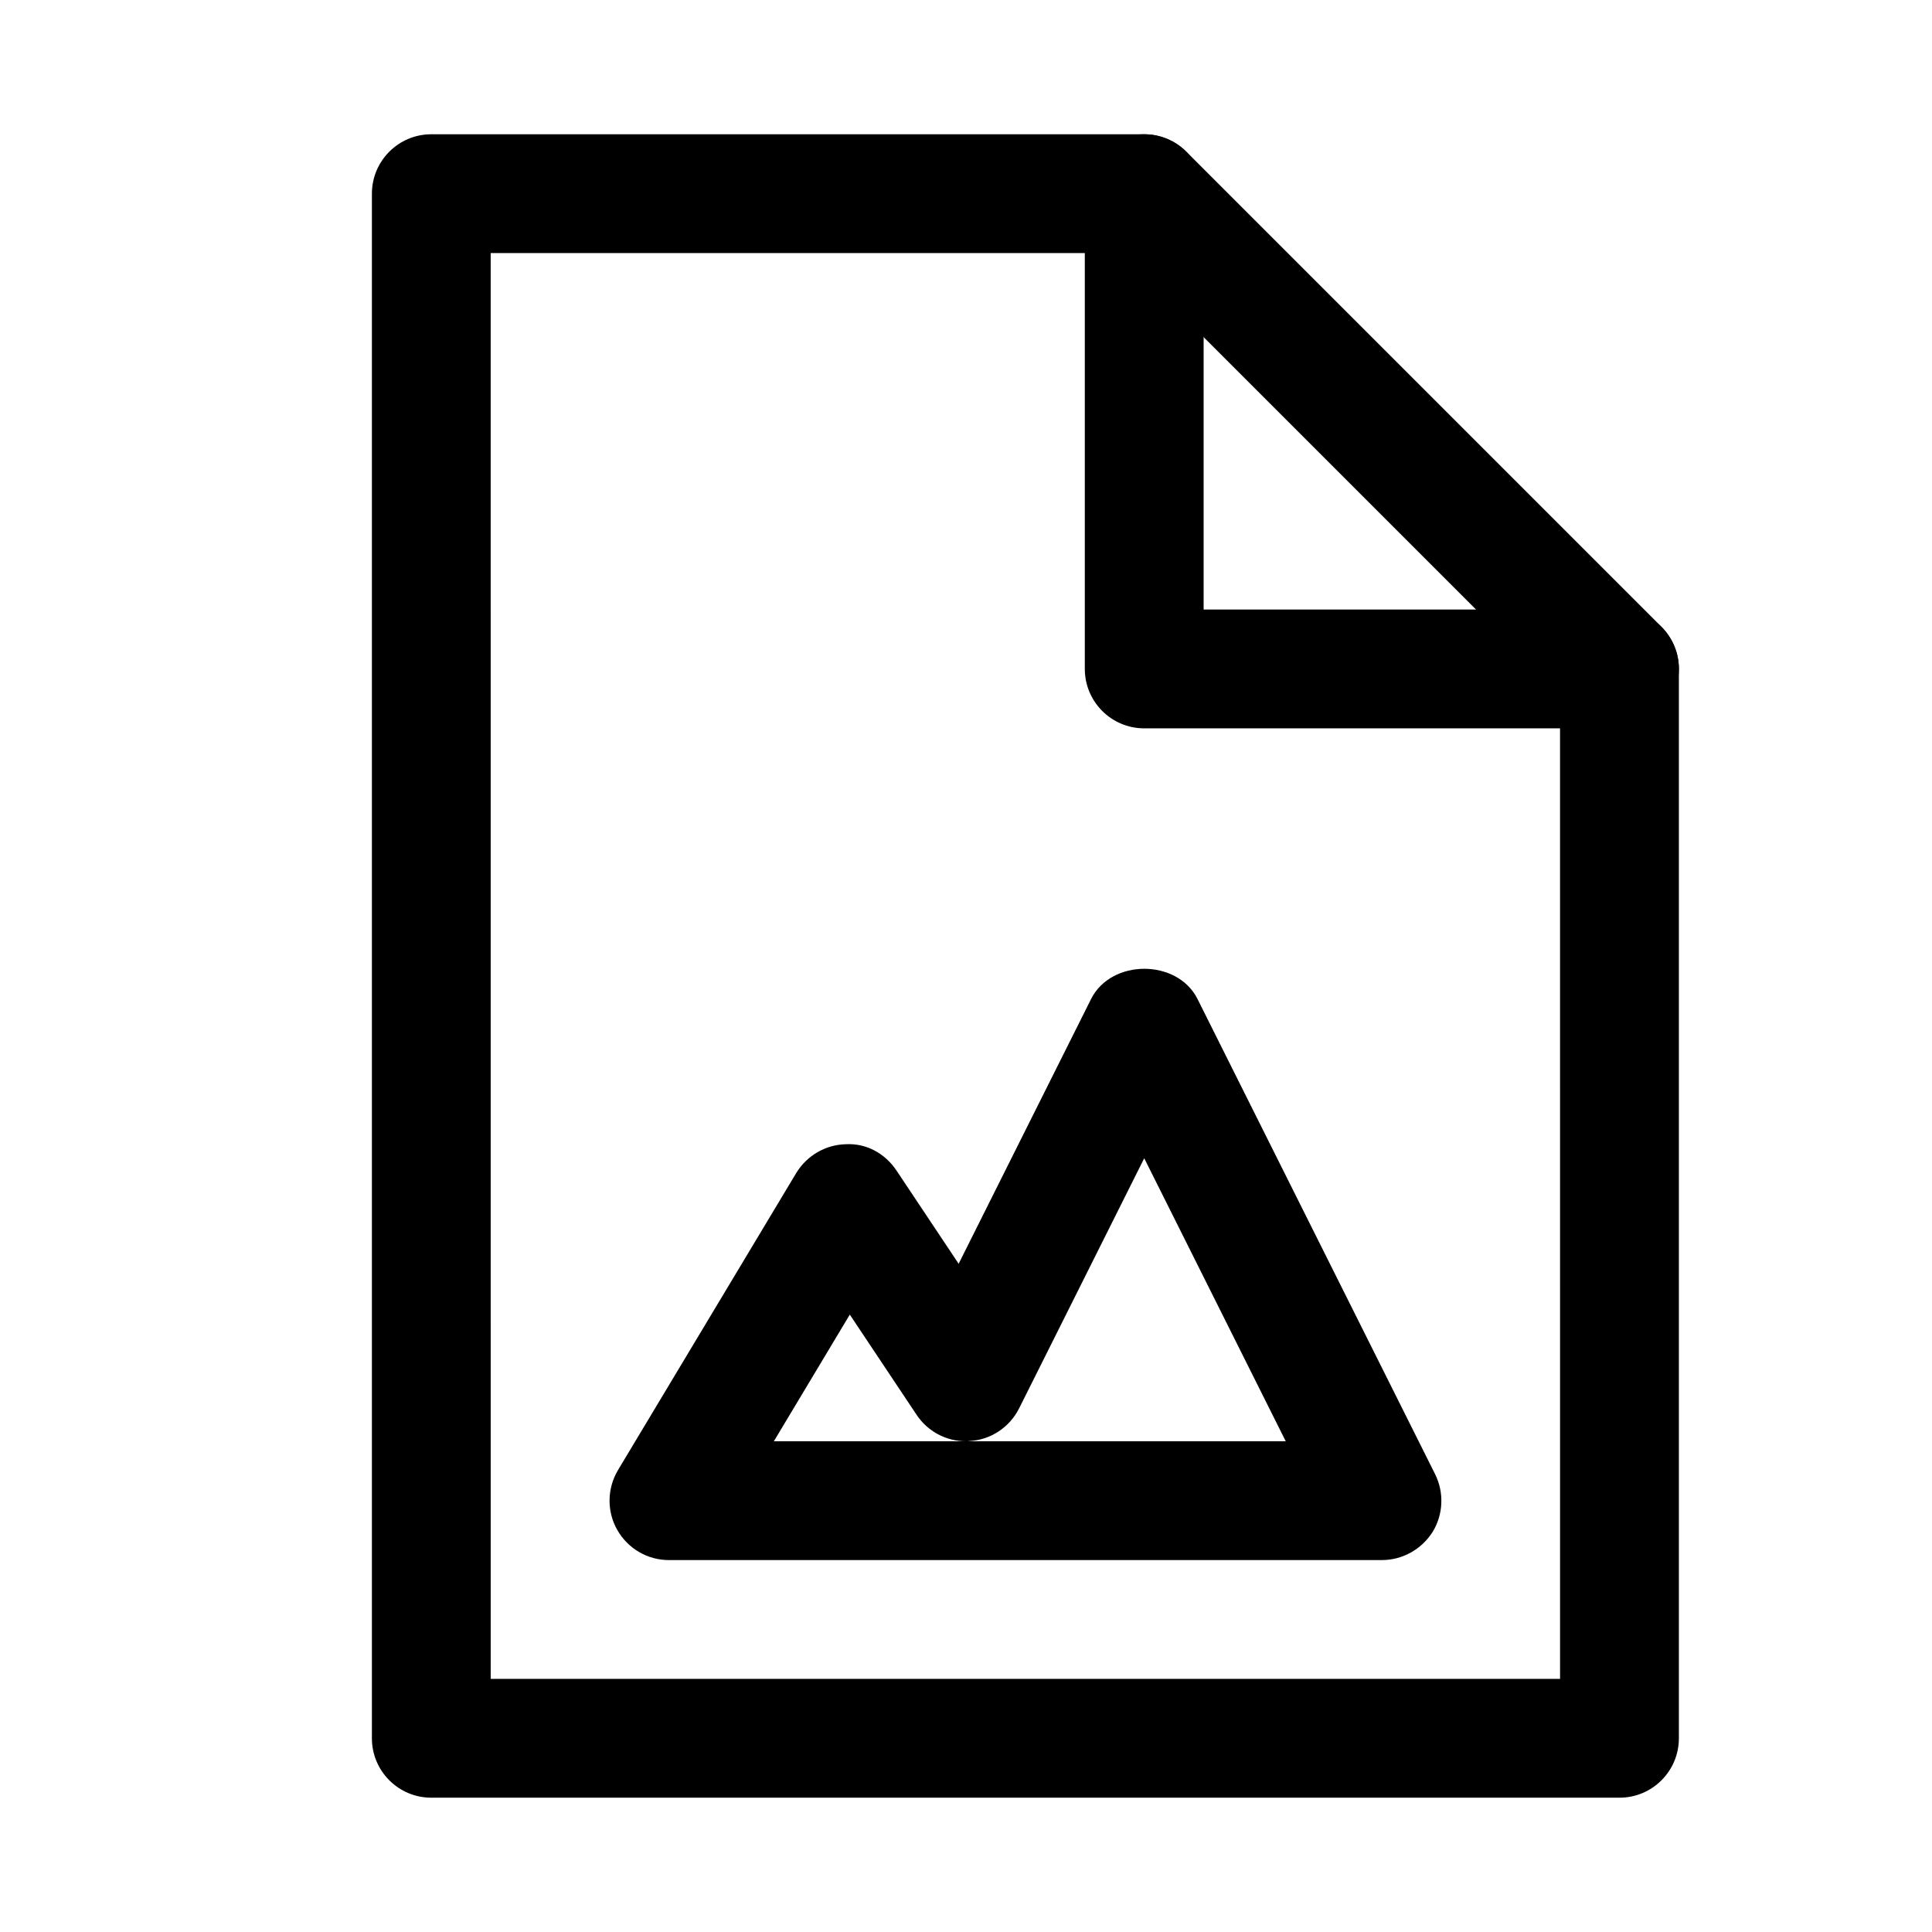 <?xml version="1.0" encoding="UTF-8"?>
<!-- Uploaded to: ICON Repo, www.svgrepo.com, Generator: ICON Repo Mixer Tools -->
<svg fill="#000000" width="800px" height="800px" version="1.1" viewBox="144 144 512 512" xmlns="http://www.w3.org/2000/svg">
 <g>
  <path d="m573.18 620.41h-314.88c-8.688 0-15.742-7.051-15.742-15.742v-409.34c0-8.691 7.055-15.746 15.742-15.746h188.93c4.188 0 8.188 1.668 11.148 4.598l125.95 125.95c2.926 2.957 4.594 6.957 4.594 11.145v283.39c0 8.691-7.051 15.742-15.742 15.742zm-299.14-31.488h283.39l-0.004-261.13-116.73-116.73h-166.66z"/>
  <path d="m573.18 337.02h-125.95c-8.691 0-15.742-7.055-15.742-15.746v-125.95c0-8.688 7.051-15.742 15.742-15.742 8.691 0 15.746 7.055 15.746 15.742v110.21h110.21c8.691 0 15.742 7.051 15.742 15.742s-7.051 15.746-15.742 15.746z"/>
  <path d="m510.21 557.44h-188.93c-5.668 0-10.895-3.055-13.699-7.996-2.801-4.914-2.707-10.988 0.188-15.84l47.23-78.719c2.809-4.629 7.754-7.527 13.137-7.652 5.481-0.316 10.484 2.488 13.477 7.023l16.438 24.656 35.109-70.188c5.352-10.645 22.828-10.645 28.184 0l62.977 125.95c2.426 4.879 2.172 10.676-0.66 15.305-2.934 4.625-8.004 7.457-13.449 7.457zm-110.21-31.488h84.734l-37.504-75.004-33.156 66.281c-2.519 5.008-7.496 8.344-13.098 8.66-0.316 0.062-0.633 0.062-0.977 0.062zm-50.918 0h50.918c-5.258 0-10.172-2.613-13.098-7.023l-17.695-26.543z"/>
 </g>
</svg>
